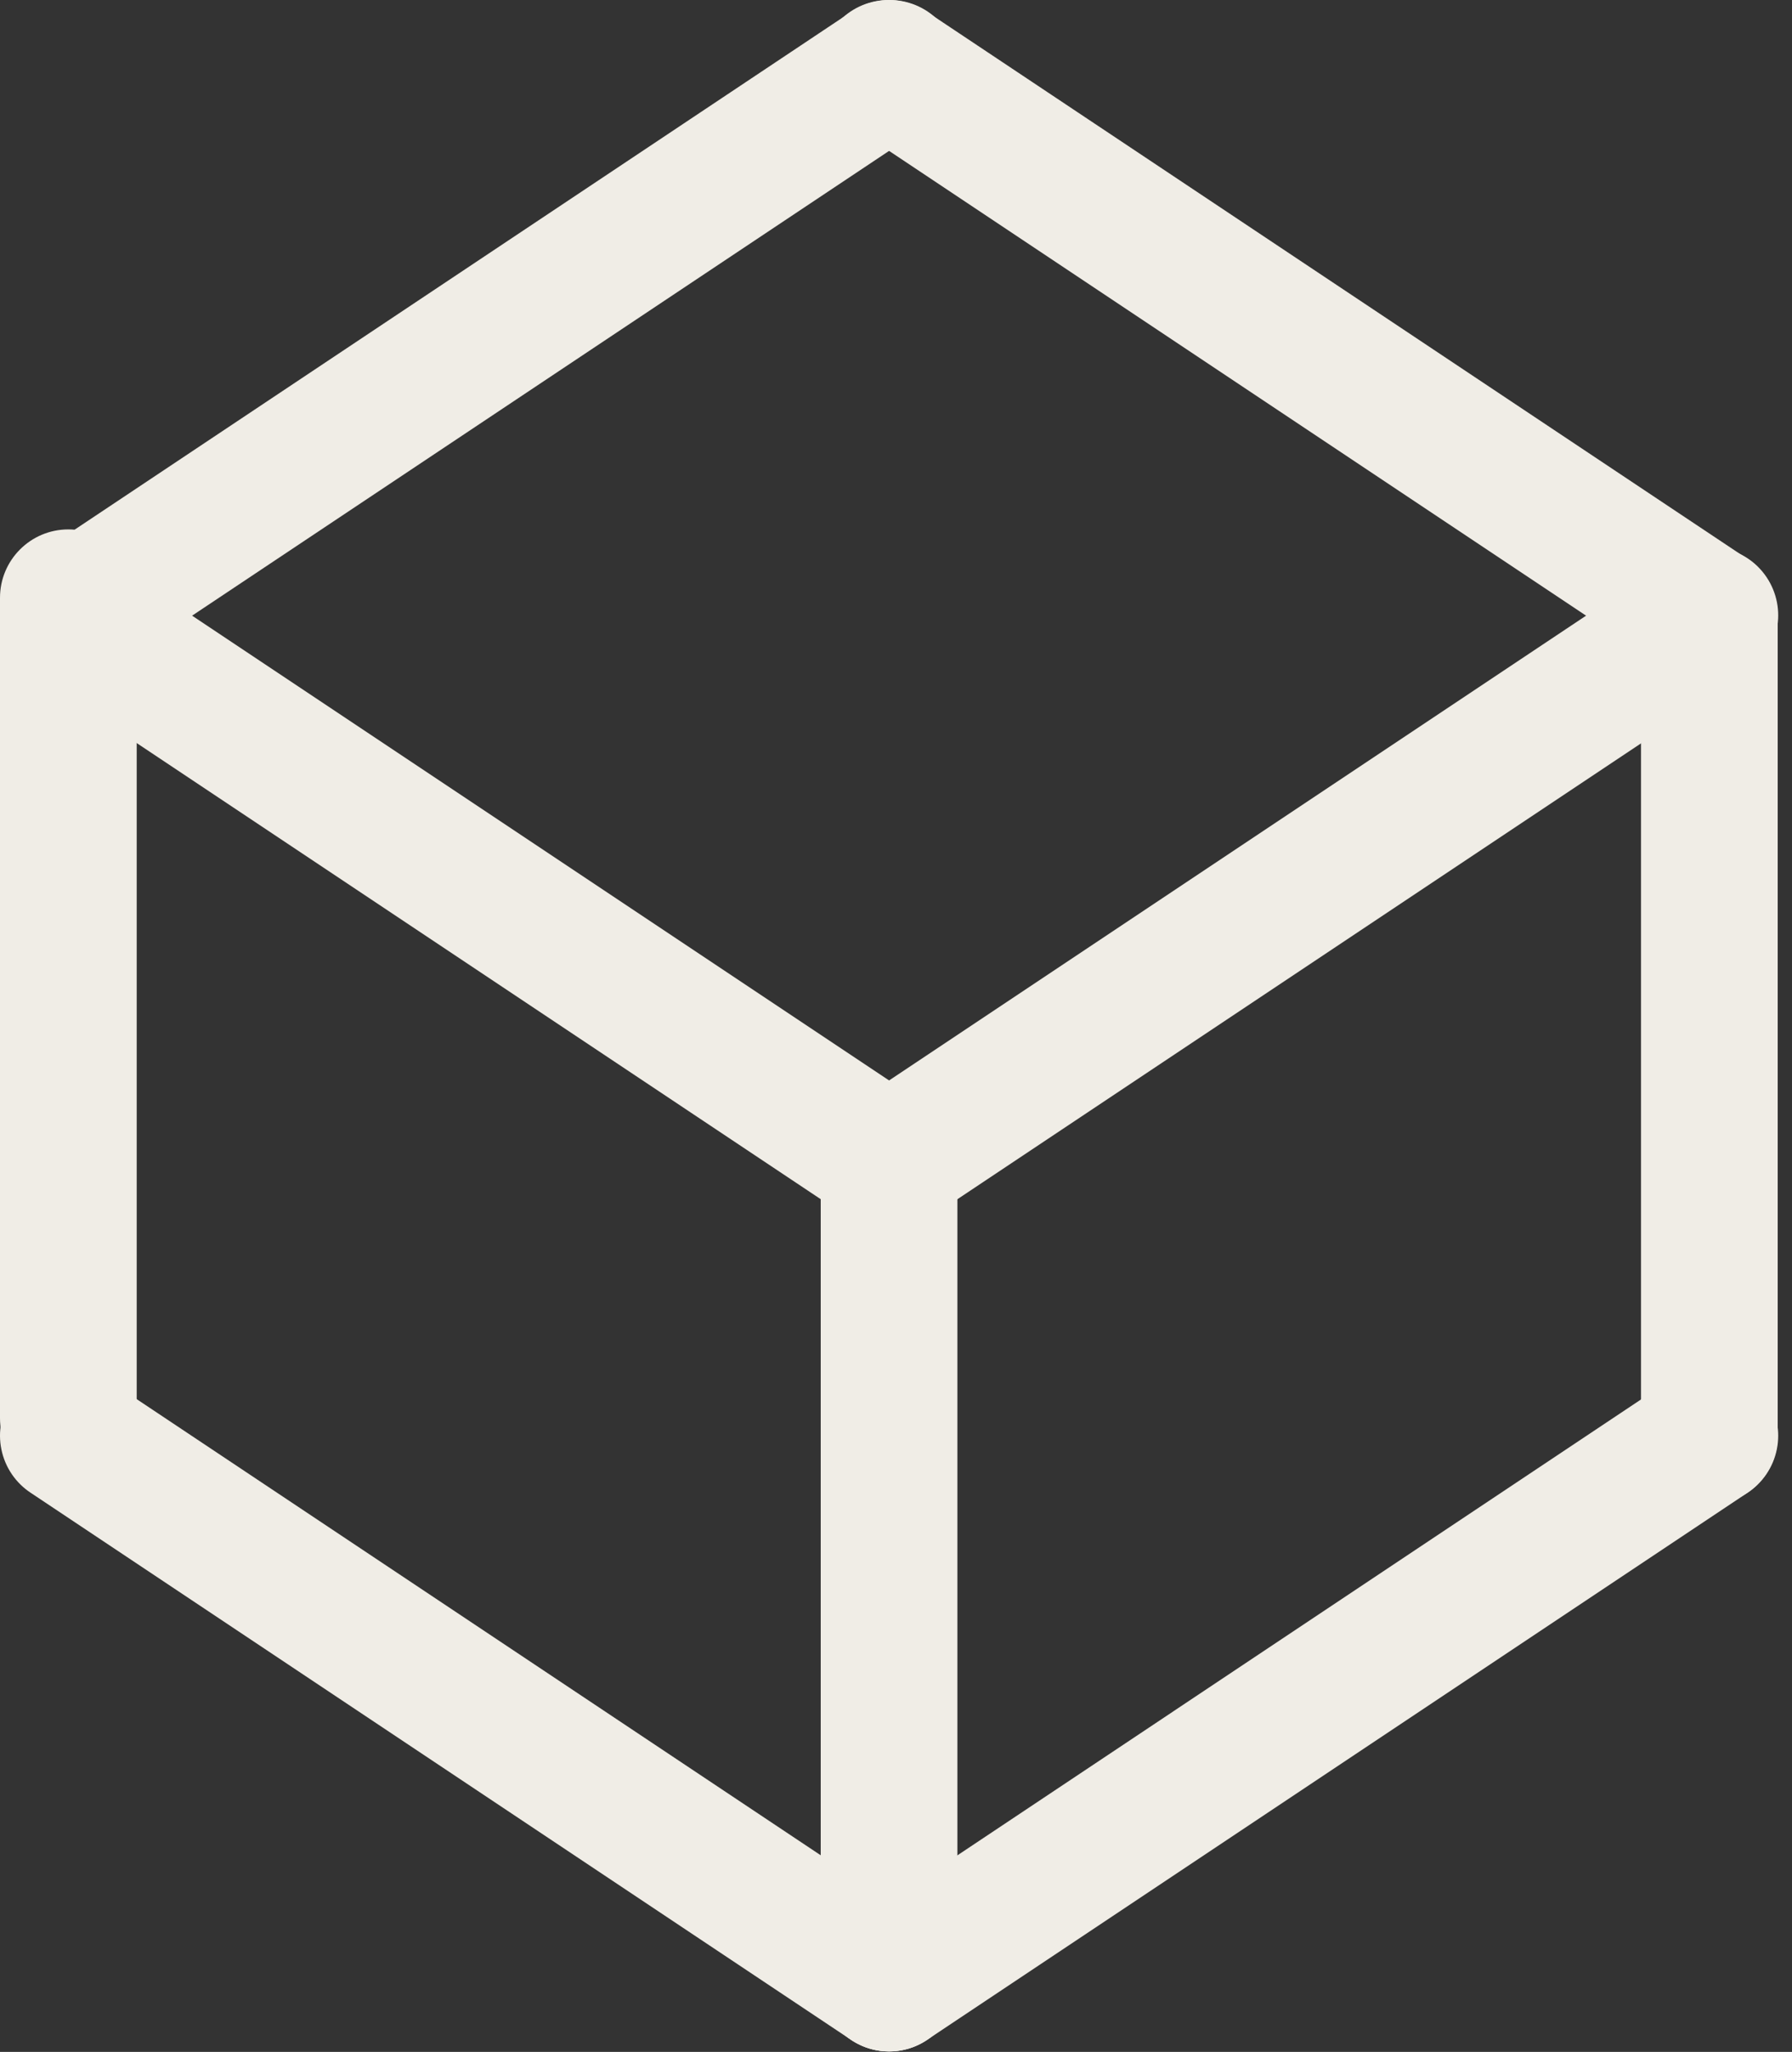 <?xml version="1.0" encoding="UTF-8"?>
<svg xmlns="http://www.w3.org/2000/svg" width="76" height="87" viewBox="0 0 76 87" fill="none">
  <rect x="0" y="0" width="76" height="87" fill="#333333" stroke="none"/>
  <path d="M2.899 63.03C1.298 63.03 0 61.731 0 60.131V25.346C0 23.745 1.298 22.447 2.899 22.447C4.499 22.447 5.798 23.745 5.798 25.346V60.131C5.798 60.9 5.492 61.637 4.948 62.18C4.405 62.724 3.668 63.03 2.899 63.03Z" fill="#F0EDE6"></path>
  <path d="M2.922 29.004C1.645 29.005 0.517 28.169 0.147 26.946C-0.225 25.724 0.249 24.403 1.312 23.693L36.097 0.503C36.737 0.067 37.524 -0.094 38.284 0.054C39.044 0.201 39.713 0.646 40.142 1.29C40.572 1.935 40.725 2.723 40.569 3.481C40.414 4.24 39.962 4.904 39.313 5.327L4.528 28.517C4.053 28.835 3.494 29.004 2.923 29.004H2.922Z" fill="#F0EDE6"></path>
  <path d="M72.492 29.004C71.92 29.004 71.361 28.835 70.886 28.517L36.101 5.327C35.452 4.904 35 4.24 34.845 3.481C34.689 2.723 34.842 1.935 35.272 1.29C35.701 0.646 36.37 0.201 37.13 0.054C37.89 -0.094 38.677 0.067 39.317 0.503L74.102 23.693C75.165 24.403 75.639 25.724 75.267 26.946C74.897 28.169 73.769 29.005 72.492 29.004H72.492Z" fill="#F0EDE6"></path>
  <path d="M72.494 63.787C70.894 63.787 69.596 62.489 69.596 60.888V26.103C69.596 24.502 70.894 23.204 72.494 23.204C74.095 23.204 75.393 24.502 75.393 26.103V60.888C75.393 61.657 75.087 62.394 74.544 62.937C74 63.481 73.263 63.787 72.494 63.787Z" fill="#F0EDE6"></path>
  <path d="M37.708 86.981C36.431 86.982 35.302 86.147 34.932 84.924C34.561 83.701 35.035 82.38 36.097 81.671L70.882 58.48C71.522 58.045 72.309 57.883 73.069 58.031C73.829 58.178 74.498 58.624 74.927 59.267C75.357 59.912 75.511 60.701 75.355 61.459C75.199 62.217 74.747 62.881 74.098 63.304L39.313 86.494C38.838 86.812 38.28 86.981 37.708 86.981H37.708Z" fill="#F0EDE6"></path>
  <path d="M37.706 86.982C37.135 86.982 36.576 86.812 36.101 86.494L1.316 63.304C0.667 62.882 0.215 62.217 0.06 61.459C-0.097 60.701 0.057 59.912 0.487 59.268C0.916 58.624 1.585 58.179 2.345 58.031C3.105 57.883 3.892 58.045 4.532 58.48L39.317 81.671C40.38 82.38 40.854 83.702 40.483 84.925C40.113 86.147 38.984 86.984 37.706 86.982L37.706 86.982Z" fill="#F0EDE6"></path>
  <path d="M37.706 52.195C37.135 52.195 36.576 52.026 36.101 51.708L1.316 28.518C0.667 28.095 0.215 27.431 0.06 26.672C-0.097 25.914 0.057 25.126 0.487 24.481C0.916 23.837 1.585 23.392 2.345 23.244C3.105 23.096 3.892 23.258 4.532 23.694L39.317 46.884C40.38 47.594 40.853 48.914 40.482 50.137C40.112 51.36 38.984 52.196 37.706 52.195H37.706Z" fill="#F0EDE6"></path>
  <path d="M37.708 52.195C36.431 52.196 35.302 51.36 34.932 50.137C34.561 48.914 35.035 47.594 36.097 46.884L70.882 23.694C71.522 23.258 72.309 23.096 73.069 23.244C73.829 23.392 74.498 23.837 74.927 24.481C75.357 25.126 75.511 25.914 75.355 26.672C75.199 27.431 74.747 28.095 74.098 28.518L39.313 51.708C38.838 52.026 38.28 52.195 37.708 52.195H37.708Z" fill="#F0EDE6"></path>
  <path d="M37.705 86.978C36.105 86.978 34.807 85.679 34.807 84.079V49.294C34.807 47.693 36.105 46.395 37.705 46.395C39.306 46.395 40.604 47.693 40.604 49.294V84.079C40.604 84.848 40.298 85.585 39.755 86.128C39.211 86.672 38.475 86.978 37.705 86.978Z" fill="#F0EDE6"></path>
</svg>
